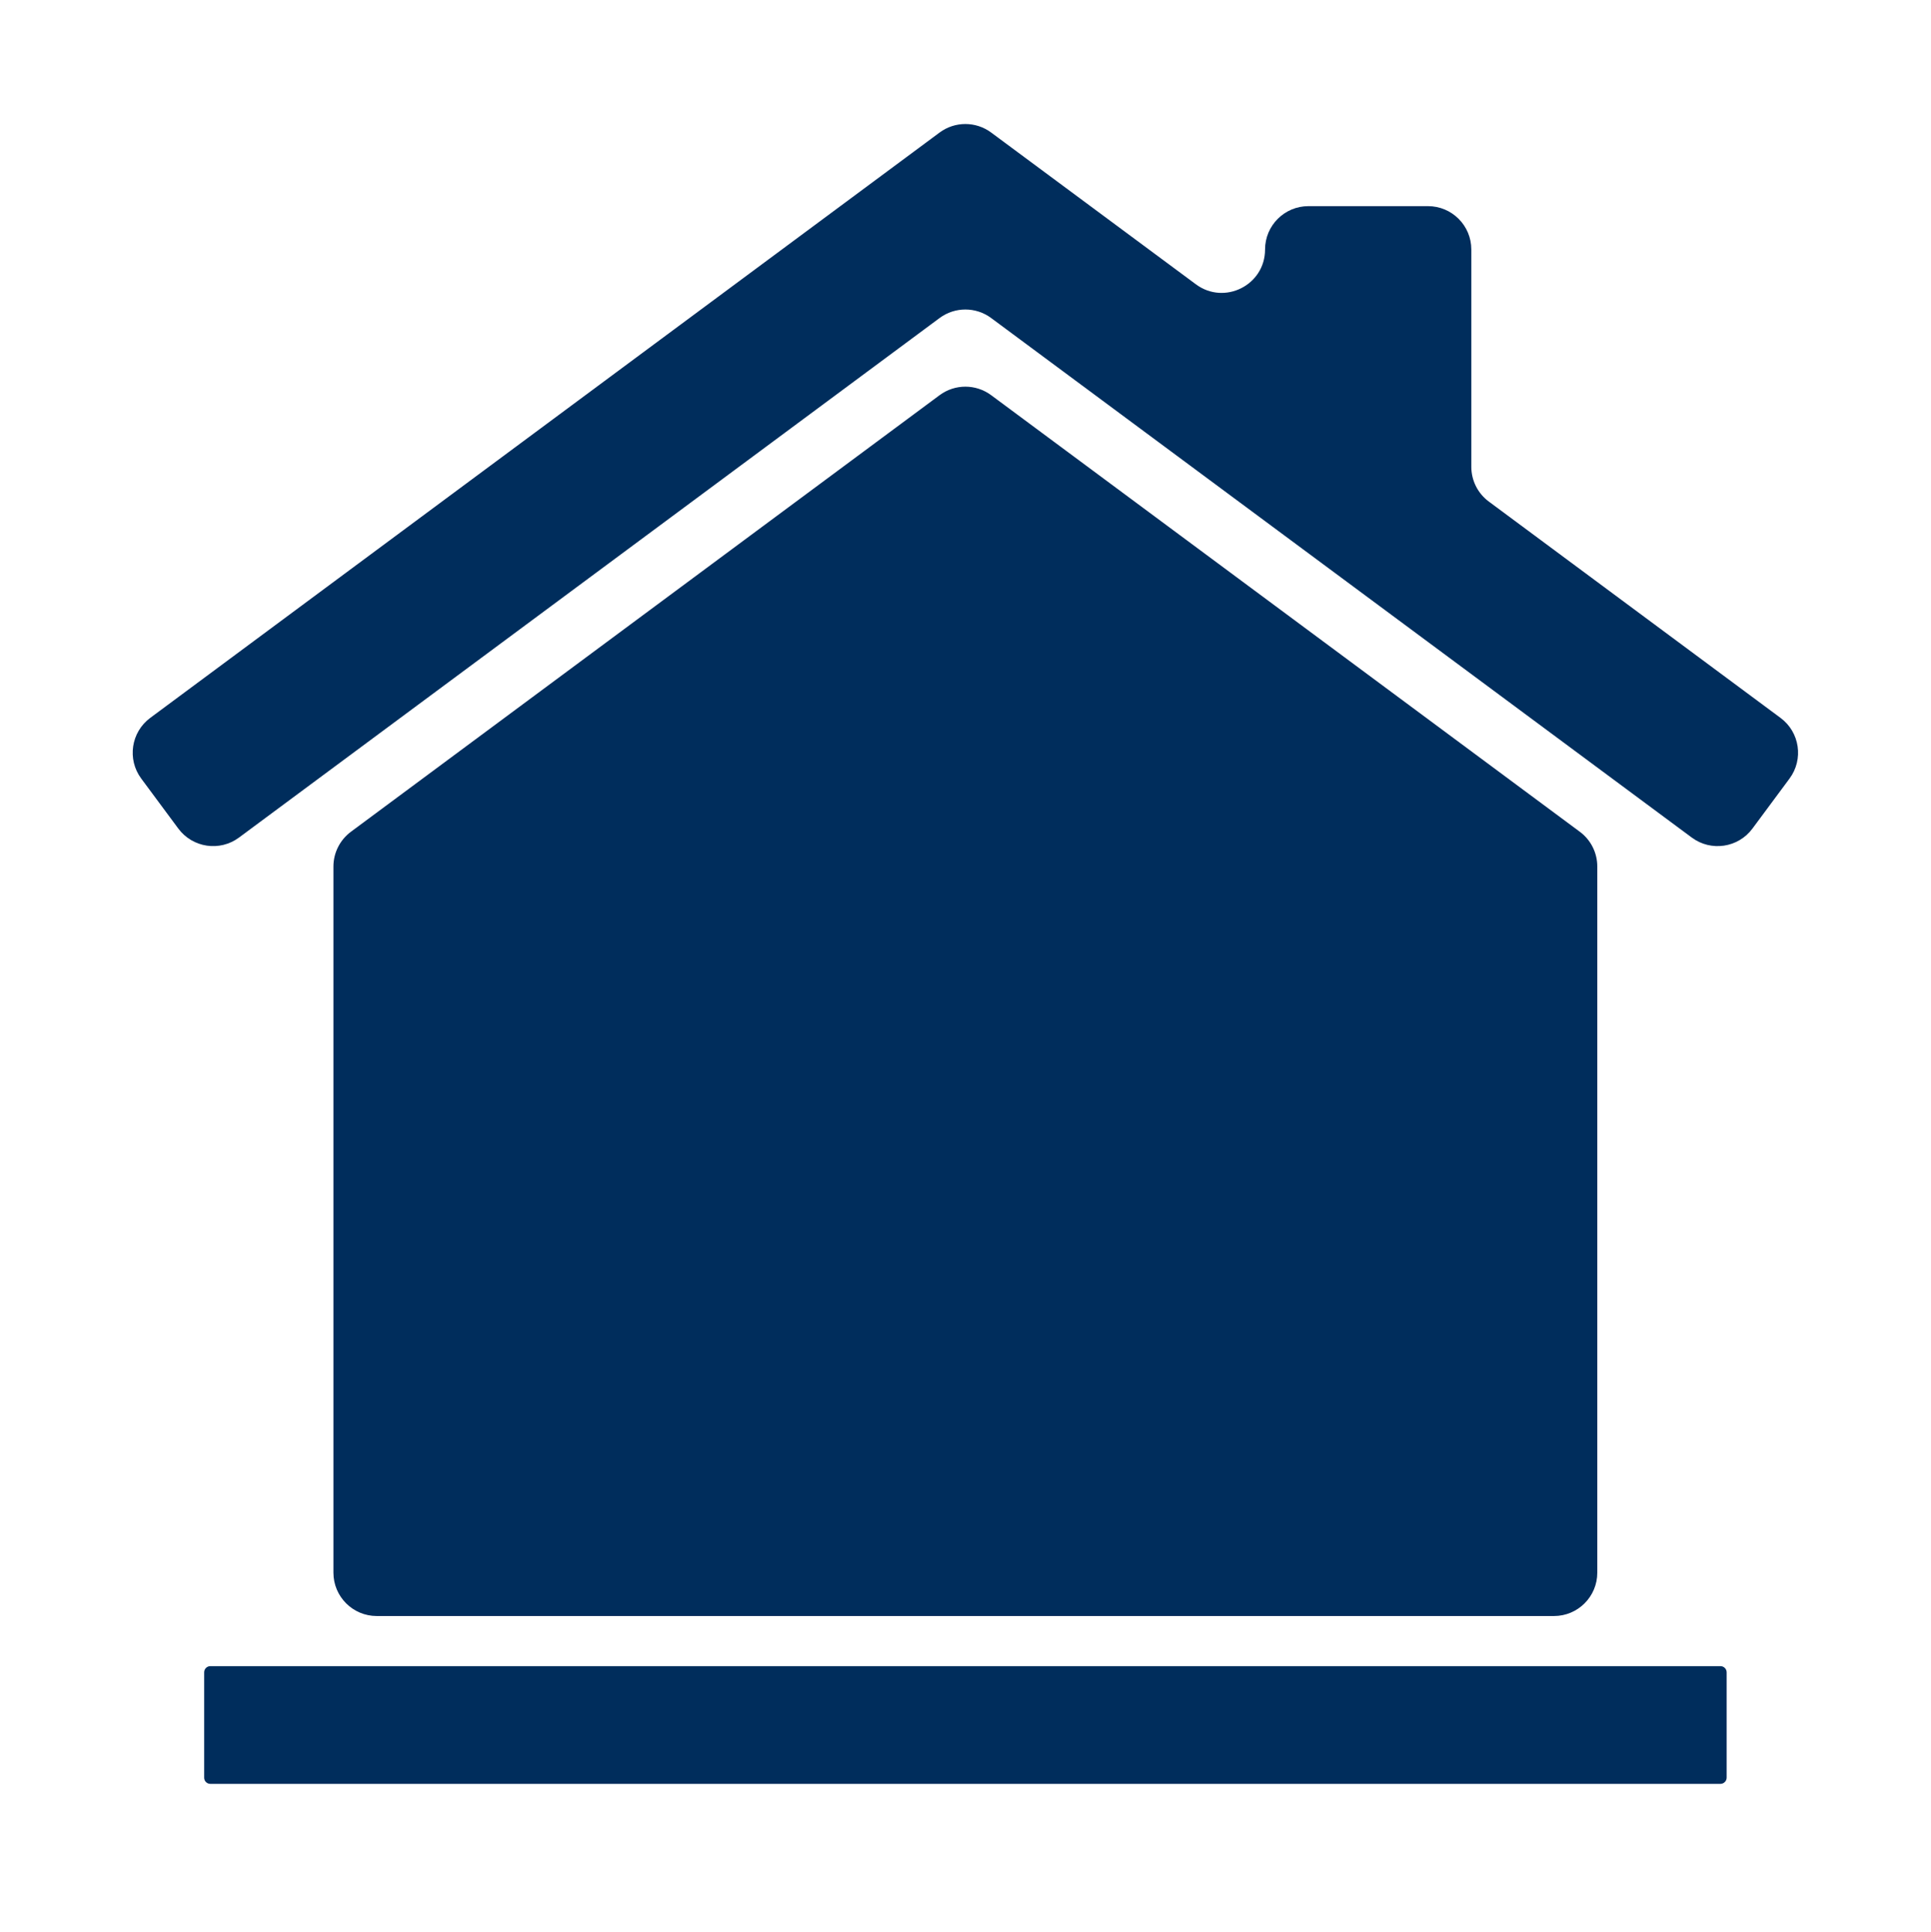 <?xml version="1.0" encoding="utf-8"?>
<!-- Generator: Adobe Illustrator 28.0.0, SVG Export Plug-In . SVG Version: 6.00 Build 0)  -->
<svg version="1.1" xmlns="http://www.w3.org/2000/svg" xmlns:xlink="http://www.w3.org/1999/xlink" x="0px" y="0px"
	 viewBox="0 0 4050 4051" style="enable-background:new 0 0 4050 4051;" xml:space="preserve">
<style type="text/css">
	.st0{fill:#002D5C;}
</style>
<g id="ƒŒƒCƒ_x201E__x5B__x5F_3">
</g>
<g id="ƒŒƒCƒ_x201E__x5B__x5F_5">
	<g>
		<g>
			<g>
				<path class="st0" d="M699.3,1817.2v1480.9c0,50.2,40.7,90.9,90.9,90.9h2469c50.2,0,90.9-40.7,90.9-90.9V1817.2
					c0-28.8-13.6-55.9-36.8-73L2078.9,828.8c-32.2-23.9-76.1-23.9-108.3,0L736.1,1744.2C713,1761.4,699.3,1788.4,699.3,1817.2z"/>
				<path class="st0" d="M3085.9,978.9V523.2c0-50.2-40.7-90.9-90.9-90.9h-250.8c-50.2,0-90.9,40.7-90.9,90.9v0
					c0,74.7-85.1,117.5-145.1,73L2078.9,278c-32.2-23.9-76.2-23.9-108.3,0L315.1,1505.5c-40.3,29.9-48.8,86.9-18.9,127.2l77.8,104.9
					c29.9,40.3,86.9,48.8,127.2,18.9L1970.6,667c32.2-23.9,76.1-23.9,108.3,0l1469.4,1089.5c40.3,29.9,97.3,21.5,127.2-18.9
					l77.8-104.9c29.9-40.3,21.5-97.3-18.9-127.2l-611.7-453.6C3099.5,1034.8,3085.9,1007.7,3085.9,978.9z"/>
			</g>
			<g>
				<path class="st0" d="M1513.5,1862.4v278.2c0,50.2,40.7,90.9,90.9,90.9h278.4c50.2,0,90.9-40.7,90.9-90.9v-278.2
					c0-50.2-40.7-90.9-90.9-90.9h-278.4C1554.2,1771.5,1513.5,1812.2,1513.5,1862.4z"/>
				<path class="st0" d="M1513.5,2424.7v278.4c0,50.2,40.7,90.9,90.9,90.9h278.4c50.2,0,90.9-40.7,90.9-90.9v-278.4
					c0-50.2-40.7-90.9-90.9-90.9h-278.4C1554.2,2333.8,1513.5,2374.5,1513.5,2424.7z"/>
				<path class="st0" d="M2076,1862.4v278.2c0,50.2,40.7,90.9,90.9,90.9h278.2c50.2,0,90.9-40.7,90.9-90.9v-278.2
					c0-50.2-40.7-90.9-90.9-90.9h-278.2C2116.7,1771.5,2076,1812.2,2076,1862.4z"/>
				<path class="st0" d="M2076,2424.7v278.4c0,50.2,40.7,90.9,90.9,90.9h278.2c50.2,0,90.9-40.7,90.9-90.9v-278.4
					c0-50.2-40.7-90.9-90.9-90.9h-278.2C2116.7,2333.8,2076,2374.5,2076,2424.7z"/>
			</g>
		</g>
		<path class="st0" d="M3608.3,3741H441.2c-7.2,0-13-5.8-13-13v-220.9c0-7.2,5.8-13,13-13h3167.2c7.2,0,13,5.8,13,13V3728
			C3621.3,3735.2,3615.5,3741,3608.3,3741z"/>
	</g>
</g>
</svg>
